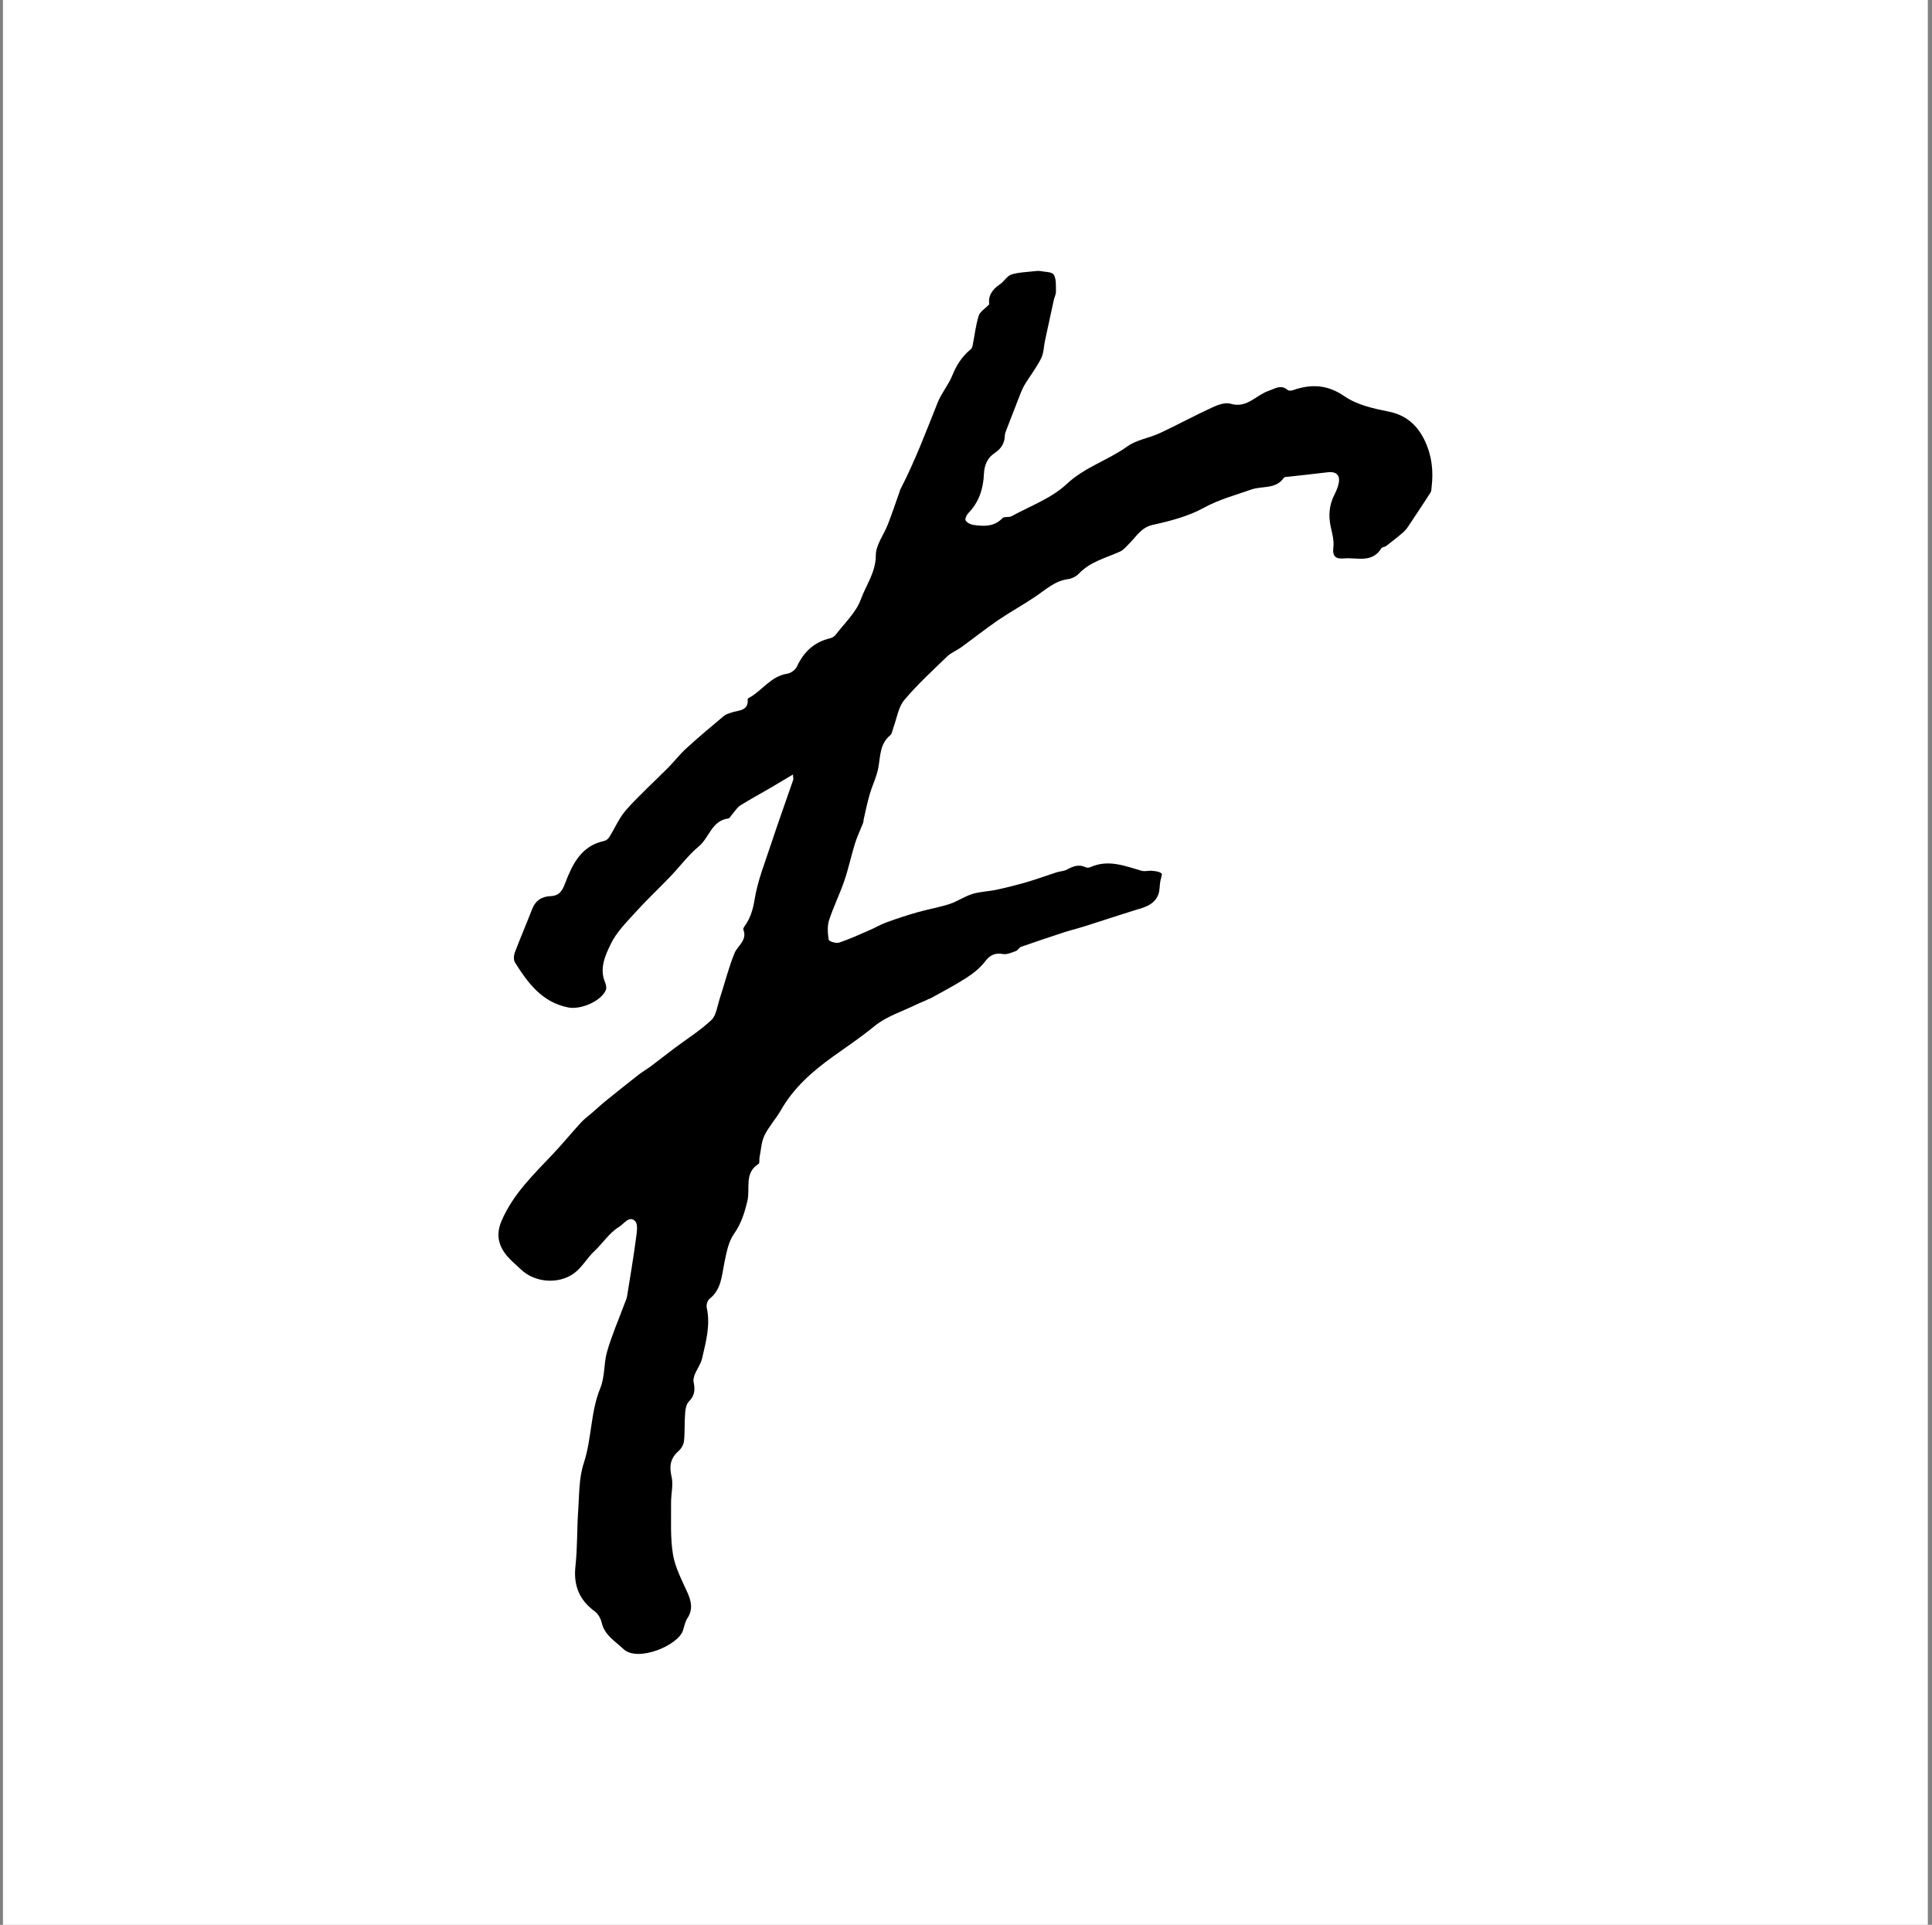 <svg width="271" height="270" viewBox="0 0 271 270" fill="none" xmlns="http://www.w3.org/2000/svg">
<rect x="0" y="0" width="271" height="270" fill="#808080" stroke="none"/>
<rect width="270" height="270" transform="translate(0.416)" fill="white"/>
<path d="M130.411 140.1C132.125 139.159 133.867 138.247 135.511 137.193C136.495 136.561 137.479 135.789 138.181 134.862C138.898 133.935 139.572 133.64 140.697 133.822C141.259 133.921 141.919 133.612 142.509 133.401C142.776 133.303 142.959 132.91 143.226 132.811C145.263 132.095 147.301 131.421 149.352 130.747C150.378 130.424 151.418 130.171 152.458 129.834C154.636 129.146 156.8 128.415 158.978 127.741C160.355 127.32 161.845 127.039 162.463 125.508C162.688 124.96 162.645 124.3 162.744 123.682C162.8 123.275 163.081 122.643 162.926 122.517C162.603 122.25 162.069 122.194 161.606 122.151C161.128 122.095 160.608 122.278 160.158 122.151C157.798 121.477 155.465 120.508 152.964 121.632C152.781 121.716 152.472 121.744 152.303 121.66C151.334 121.182 150.505 121.519 149.648 121.983C149.226 122.208 148.678 122.208 148.214 122.362C146.809 122.811 145.432 123.331 144.013 123.738C142.622 124.146 141.202 124.497 139.783 124.806C138.673 125.045 137.493 125.059 136.411 125.396C135.301 125.733 134.289 126.449 133.179 126.814C131.746 127.278 130.242 127.53 128.795 127.938C127.305 128.359 125.83 128.837 124.382 129.37C123.567 129.665 122.795 130.115 121.994 130.466C120.574 131.084 119.169 131.73 117.708 132.221C117.286 132.362 116.275 132.053 116.246 131.828C116.106 130.943 116.022 129.932 116.289 129.089C116.893 127.221 117.792 125.438 118.425 123.57C119.015 121.856 119.38 120.087 119.914 118.359C120.223 117.362 120.687 116.407 121.066 115.438C121.137 115.284 121.108 115.087 121.151 114.918C121.418 113.753 121.656 112.573 121.994 111.421C122.359 110.143 122.991 108.921 123.216 107.615C123.497 106 123.427 104.329 124.874 103.135C125.141 102.91 125.183 102.419 125.324 102.039C125.802 100.747 125.998 99.216 126.827 98.219C128.654 96.028 130.79 94.09 132.842 92.096C133.404 91.548 134.205 91.253 134.851 90.776C136.579 89.526 138.238 88.206 139.994 86.998C141.694 85.846 143.507 84.849 145.221 83.697C146.669 82.728 147.933 81.492 149.788 81.239C150.336 81.169 150.954 80.86 151.334 80.467C152.922 78.782 155.1 78.276 157.095 77.377C157.643 77.124 158.065 76.577 158.5 76.141C159.47 75.158 160.116 73.964 161.746 73.613C164.177 73.079 166.692 72.419 168.842 71.24C171.006 70.046 173.297 69.456 175.559 68.655C177.063 68.136 178.96 68.655 180.084 67.026C180.196 66.872 180.59 66.886 180.843 66.858C182.613 66.647 184.412 66.478 186.182 66.254C187.475 66.085 188.065 66.675 187.742 67.953C187.615 68.473 187.391 68.964 187.152 69.442C186.435 70.874 186.323 72.349 186.66 73.908C186.871 74.849 187.152 75.86 187.025 76.787C186.871 78.093 187.405 78.43 188.515 78.332C190.327 78.164 192.449 79.048 193.756 76.914C193.869 76.731 194.262 76.731 194.473 76.562C195.302 75.916 196.131 75.284 196.904 74.596C197.269 74.273 197.536 73.838 197.803 73.431C198.759 71.998 199.714 70.566 200.641 69.119C200.782 68.908 200.782 68.599 200.81 68.332C201.077 66.085 200.866 63.993 199.869 61.844C198.773 59.526 197.1 58.192 194.768 57.729C192.576 57.293 190.356 56.802 188.557 55.566C186.21 53.951 183.92 53.838 181.391 54.723C181.166 54.807 180.786 54.836 180.646 54.723C179.676 53.88 178.861 54.512 177.92 54.836C176.163 55.439 174.899 57.321 172.608 56.633C171.863 56.408 170.81 56.788 170.009 57.167C167.535 58.304 165.147 59.611 162.674 60.762C161.184 61.45 159.428 61.689 158.135 62.616C155.423 64.568 152.163 65.509 149.605 67.911C147.498 69.891 144.519 70.973 141.905 72.405C141.54 72.616 140.865 72.419 140.612 72.686C139.432 73.922 137.985 73.838 136.509 73.627C136.116 73.571 135.638 73.318 135.441 72.995C135.329 72.799 135.582 72.237 135.821 71.984C137.324 70.453 137.928 68.543 138.013 66.507C138.069 65.2 138.519 64.217 139.544 63.529C140.458 62.925 140.921 62.153 140.95 61.071C140.95 60.819 141.076 60.566 141.16 60.313C141.821 58.585 142.495 56.858 143.17 55.13C143.352 54.681 143.563 54.231 143.816 53.824C144.561 52.63 145.432 51.493 146.05 50.243C146.416 49.513 146.402 48.6 146.584 47.771C146.992 45.861 147.399 43.965 147.821 42.055C147.905 41.676 148.13 41.282 148.116 40.903C148.102 40.089 148.186 39.162 147.807 38.53C147.568 38.122 146.584 38.15 145.924 38.024C145.629 37.968 145.292 38.024 144.982 38.052C143.928 38.178 142.832 38.193 141.849 38.516C141.245 38.712 140.837 39.499 140.261 39.878C139.137 40.622 138.575 41.563 138.771 42.687C138.181 43.291 137.465 43.712 137.282 44.288C136.874 45.594 136.72 46.984 136.453 48.347C136.411 48.557 136.355 48.838 136.2 48.965C134.992 49.948 134.191 51.156 133.6 52.616C133.066 53.965 132.055 55.13 131.521 56.479C129.891 60.552 128.359 64.653 126.336 68.557C126.251 68.726 126.209 68.894 126.153 69.063C125.619 70.551 125.127 72.054 124.551 73.529C123.989 74.99 122.851 76.436 122.851 77.883C122.851 80.284 121.474 82.068 120.743 84.09C120.069 85.93 118.439 87.433 117.202 89.062C117.033 89.287 116.71 89.469 116.415 89.54C114.181 90.073 112.734 91.45 111.778 93.514C111.567 93.964 110.935 94.427 110.443 94.498C108.082 94.849 106.874 96.955 104.949 97.953C104.907 97.966 104.879 98.037 104.879 98.065C105.019 99.736 103.642 99.61 102.658 99.933C102.279 100.059 101.857 100.172 101.562 100.41C99.764 101.913 97.965 103.416 96.251 104.989C95.337 105.817 94.579 106.815 93.707 107.699C91.754 109.666 89.689 111.52 87.848 113.584C86.85 114.708 86.26 116.168 85.445 117.446C85.305 117.685 84.995 117.91 84.728 117.966C81.454 118.668 80.246 121.337 79.234 123.991C78.799 125.129 78.335 125.663 77.211 125.705C75.946 125.761 75.103 126.337 74.639 127.53C73.852 129.567 72.981 131.575 72.208 133.626C72.054 134.047 72.025 134.679 72.25 135.03C74.063 137.909 76.044 140.606 79.726 141.322C81.468 141.659 84.321 140.437 84.981 138.879C85.094 138.598 85.023 138.162 84.897 137.853C84.026 135.873 84.897 134.033 85.67 132.418C86.457 130.775 87.848 129.398 89.098 128.008C90.658 126.281 92.373 124.679 93.989 122.994C95.352 121.576 96.532 119.96 98.035 118.71C99.497 117.489 99.834 115.101 102.167 114.806C102.363 114.778 102.518 114.427 102.701 114.23C103.08 113.809 103.389 113.275 103.839 112.98C105.244 112.095 106.705 111.323 108.139 110.48C109.122 109.904 110.106 109.315 111.23 108.64C111.244 109.062 111.314 109.244 111.258 109.399C110.232 112.404 109.15 115.382 108.153 118.401C107.31 120.972 106.27 123.528 105.848 126.182C105.609 127.615 105.258 128.795 104.443 129.918C104.345 130.059 104.218 130.283 104.274 130.41C104.85 131.912 103.473 132.629 103.024 133.71C102.181 135.803 101.633 138.008 100.93 140.157C100.607 141.168 100.466 142.432 99.792 143.078C98.246 144.539 96.405 145.69 94.677 146.982C93.539 147.839 92.415 148.724 91.276 149.581C90.714 150.002 90.082 150.353 89.534 150.788C87.946 152.024 86.372 153.288 84.813 154.552C84.194 155.058 83.618 155.606 83.014 156.125C82.508 156.561 81.96 156.954 81.51 157.446C80.19 158.878 78.953 160.395 77.618 161.813C74.864 164.735 71.955 167.487 70.339 171.294C69.552 173.147 69.89 174.72 71.126 176.181C71.702 176.869 72.419 177.431 73.065 178.063C75.004 179.917 78.279 180.184 80.457 178.653C81.651 177.81 82.326 176.462 83.407 175.465C84.546 174.411 85.431 172.951 86.836 172.094C87.539 171.673 88.283 170.437 89.098 171.308C89.548 171.785 89.295 173.035 89.183 173.92C88.832 176.56 88.382 179.187 87.96 181.827C87.904 182.164 87.749 182.501 87.623 182.824C86.78 185.099 85.796 187.333 85.136 189.664C84.672 191.307 84.883 193.063 84.18 194.776C82.831 198.077 83.014 201.784 81.89 205.225C81.201 207.304 81.258 209.635 81.103 211.868C80.92 214.453 81.005 217.051 80.724 219.621C80.414 222.346 81.215 224.41 83.421 226.025C83.885 226.363 84.265 227.023 84.391 227.584C84.785 229.368 86.274 230.197 87.44 231.306C89.422 233.216 95.183 230.801 95.815 228.666C95.984 228.104 96.096 227.5 96.405 227.023C97.234 225.773 96.981 224.607 96.405 223.343C95.632 221.615 94.691 219.86 94.396 218.034C94.002 215.646 94.157 213.161 94.129 210.717C94.129 209.523 94.466 208.259 94.199 207.135C93.848 205.661 94.031 204.565 95.169 203.554C95.548 203.217 95.885 202.655 95.942 202.164C96.082 200.815 95.998 199.453 96.11 198.105C96.152 197.585 96.293 196.925 96.644 196.574C97.473 195.759 97.516 194.889 97.291 193.863C97.22 193.54 97.333 193.119 97.459 192.796C97.768 192.037 98.302 191.321 98.485 190.535C99.019 188.203 99.679 185.886 99.131 183.428C99.047 183.063 99.23 182.431 99.511 182.206C101.225 180.858 101.239 178.878 101.633 176.996C101.914 175.661 102.181 174.187 102.939 173.105C103.965 171.659 104.443 170.114 104.836 168.457C105.258 166.701 104.345 164.538 106.41 163.26C106.579 163.162 106.48 162.67 106.537 162.361C106.747 161.322 106.79 160.184 107.239 159.257C107.858 157.993 108.855 156.926 109.558 155.69C111.328 152.586 113.942 150.297 116.752 148.274C118.734 146.842 120.757 145.508 122.668 143.935C124.34 142.558 126.589 141.87 128.584 140.887C129.146 140.606 129.75 140.423 130.298 140.114" fill="black"/>
</svg>
